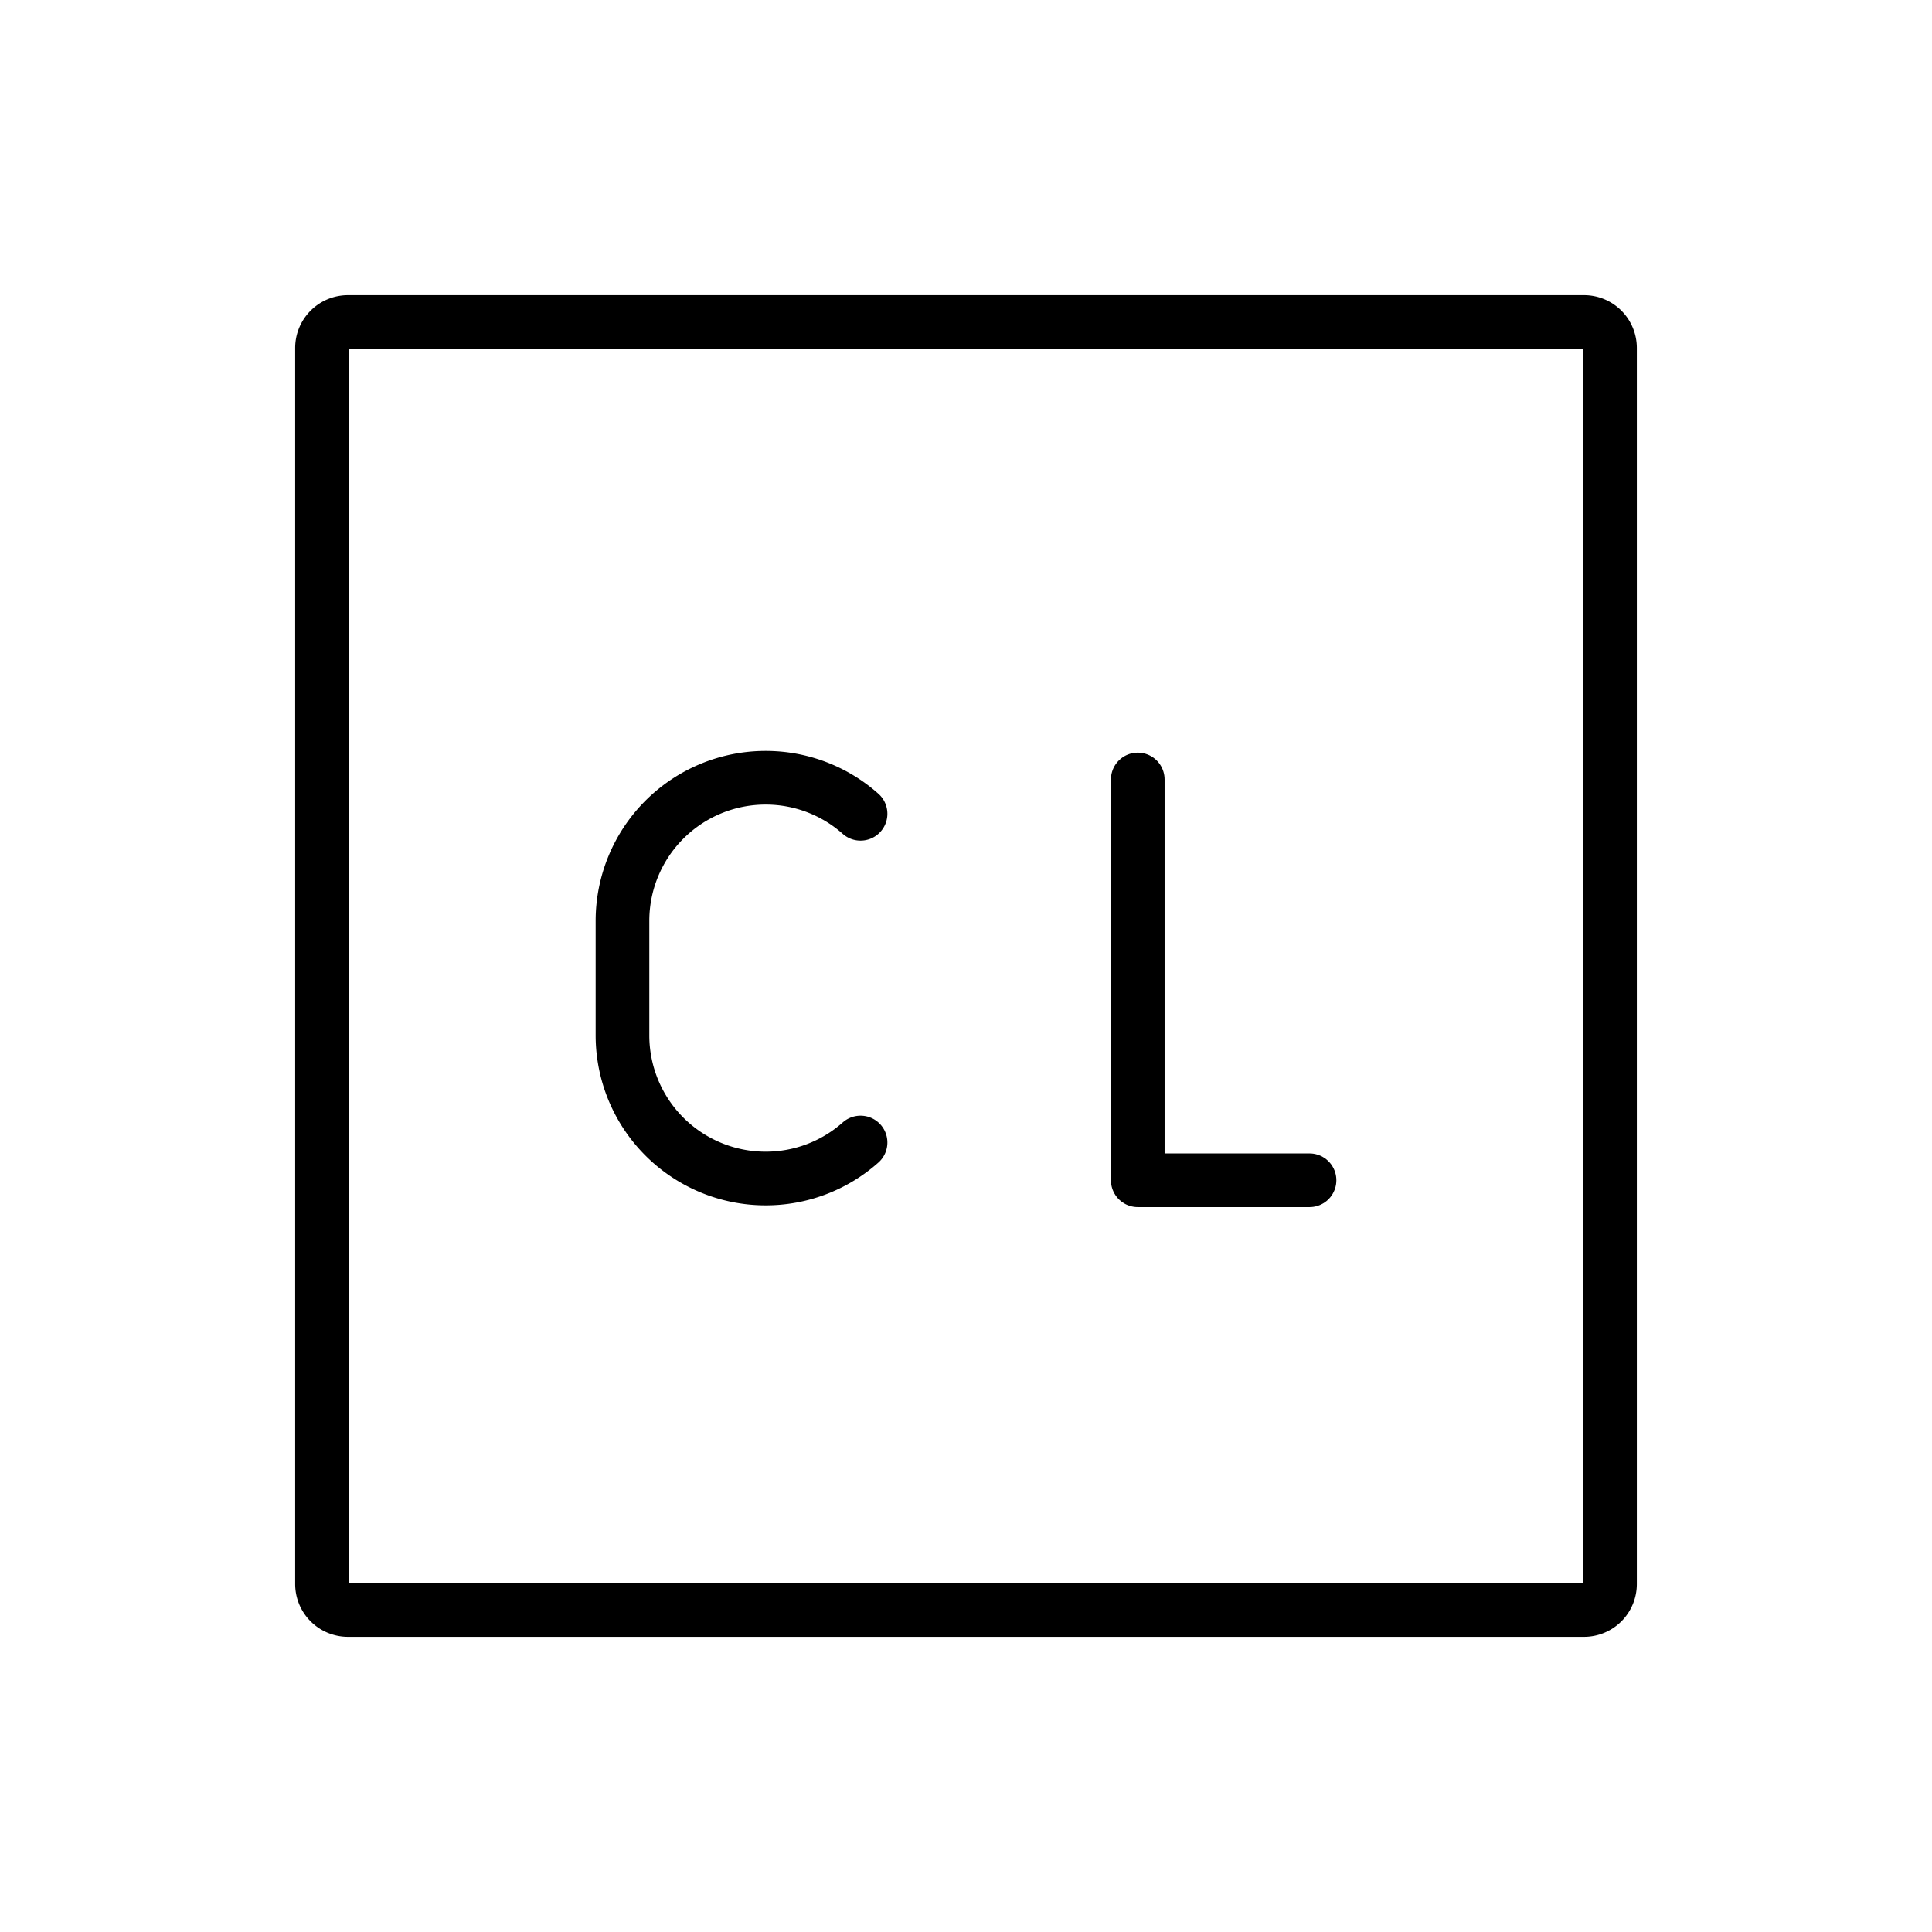 <svg id="emoji" viewBox="0 0 72 72" xmlns="http://www.w3.org/2000/svg">
  <g id="line-supplement">
    <g id="CL_Button">
      <path fill="none" stroke="#000" stroke-linejoin="round" stroke-width="2" d="M59.035,60h-46.07A.968.968,0,0,1,12,59.035v-46.07A.968.968,0,0,1,12.965,12h46.07A.968.968,0,0,1,60,12.965v46.07A.968.968,0,0,1,59.035,60Z"/>
      <path fill="none" stroke="#000" stroke-linecap="round" stroke-linejoin="round" stroke-width="2" d="M32.07,42.578a5.314,5.314,0,0,1-3.538,1.342h0a5.334,5.334,0,0,1-5.334-5.334V34.319a5.334,5.334,0,0,1,5.334-5.334h0A5.313,5.313,0,0,1,32.07,30.328"/>
      <polyline fill="none" stroke="#000" stroke-linecap="round" stroke-linejoin="round" stroke-width="2" points="42.401 29.049 42.401 43.985 48.802 43.985"/>
    </g>
  </g>
  <g id="line"/>
</svg>
